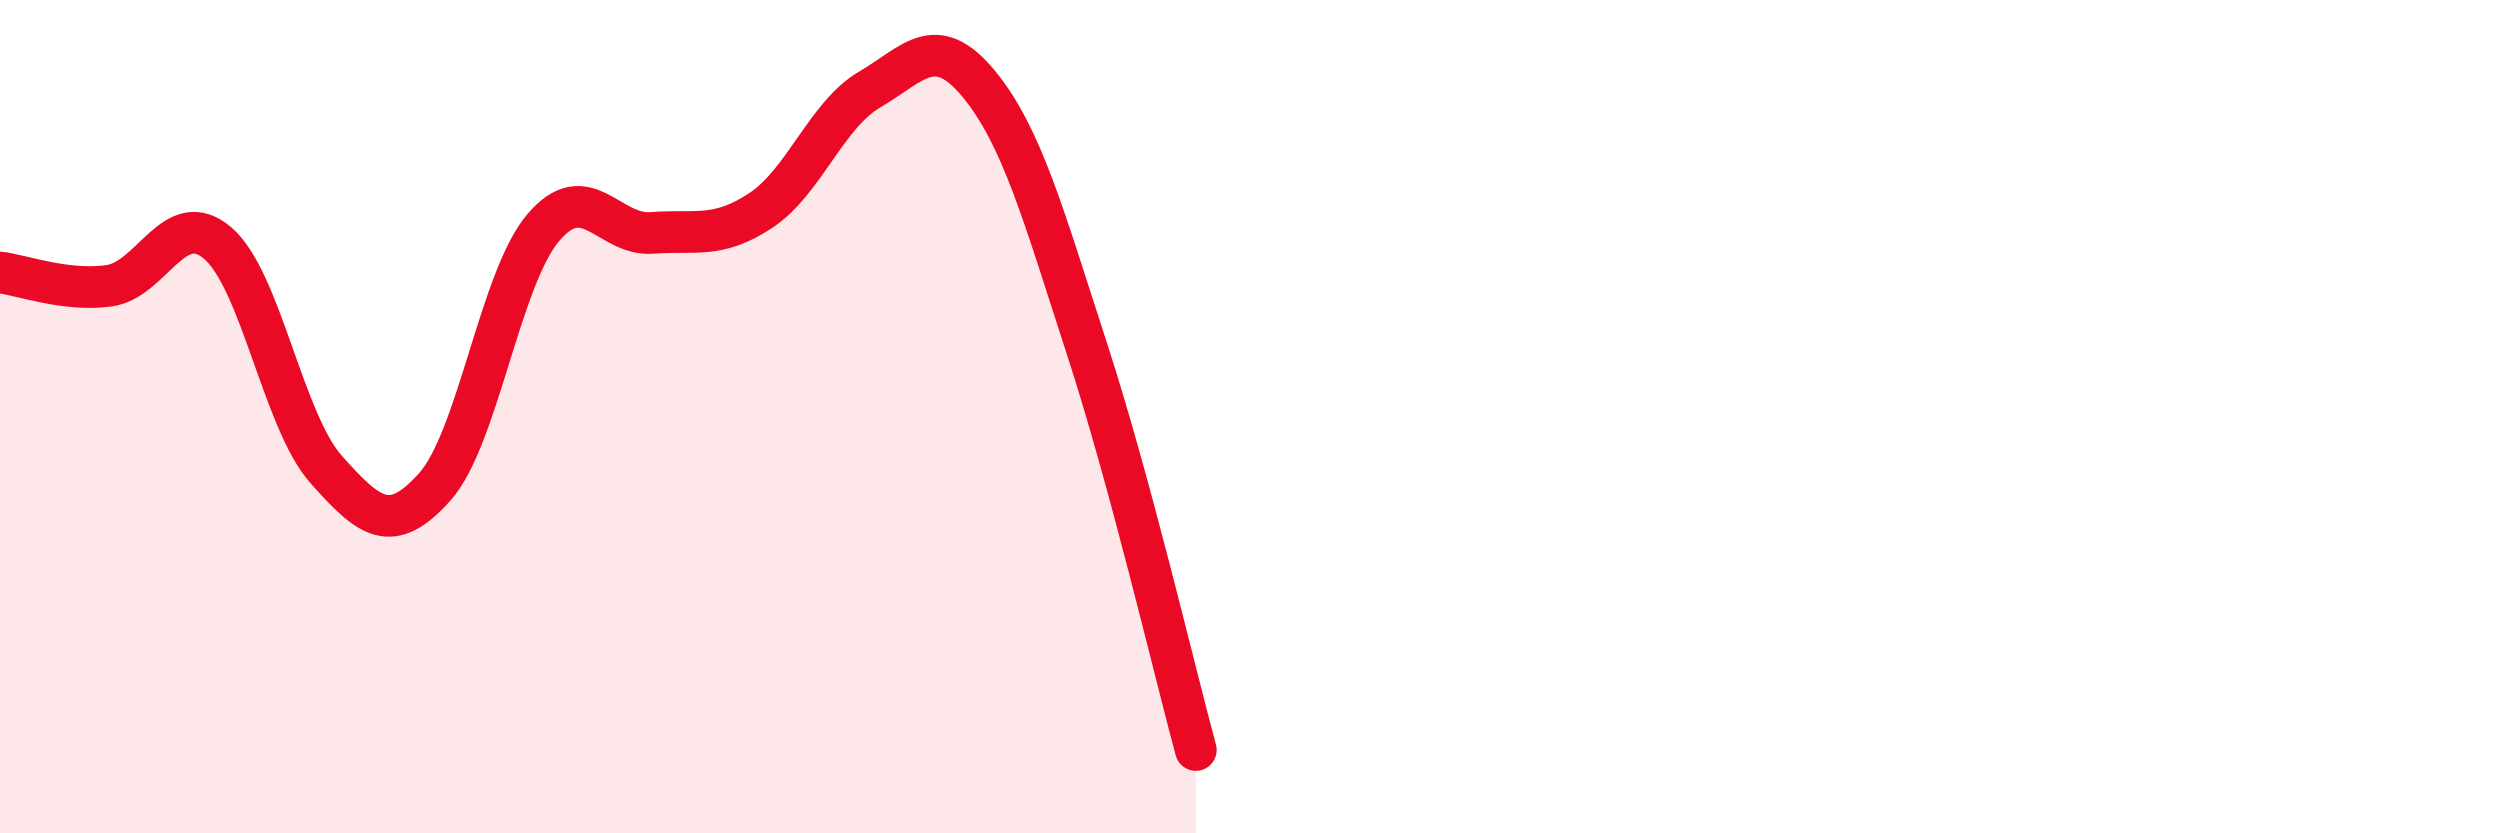 
    <svg width="60" height="20" viewBox="0 0 60 20" xmlns="http://www.w3.org/2000/svg">
      <path
        d="M 0,6.54 C 0.52,6.6 1.57,7 2.61,6.86 C 3.65,6.72 4.18,4.95 5.22,5.83 C 6.26,6.71 6.79,10.1 7.83,11.27 C 8.87,12.44 9.39,12.85 10.43,11.69 C 11.47,10.53 12,6.68 13.04,5.46 C 14.08,4.24 14.61,5.67 15.65,5.59 C 16.69,5.51 17.22,5.74 18.26,5.05 C 19.3,4.36 19.83,2.76 20.87,2.15 C 21.91,1.54 22.44,0.75 23.48,2 C 24.52,3.25 25.05,5.18 26.09,8.38 C 27.13,11.58 28.18,16.08 28.7,18L28.7 20L0 20Z"
        fill="#EB0A25"
        opacity="0.1"
        stroke-linecap="round"
        stroke-linejoin="round"
      />
      <path
        d="M 0,6.54 C 0.52,6.6 1.57,7 2.61,6.86 C 3.65,6.72 4.18,4.95 5.22,5.83 C 6.26,6.71 6.79,10.1 7.83,11.27 C 8.87,12.44 9.39,12.85 10.43,11.69 C 11.47,10.53 12,6.68 13.04,5.46 C 14.08,4.24 14.61,5.67 15.65,5.59 C 16.69,5.51 17.22,5.74 18.26,5.05 C 19.3,4.36 19.83,2.76 20.87,2.15 C 21.91,1.54 22.44,0.75 23.48,2 C 24.52,3.25 25.05,5.18 26.09,8.38 C 27.13,11.58 28.18,16.08 28.7,18"
        stroke="#EB0A25"
        stroke-width="1"
        fill="none"
        stroke-linecap="round"
        stroke-linejoin="round"
      />
    </svg>
  